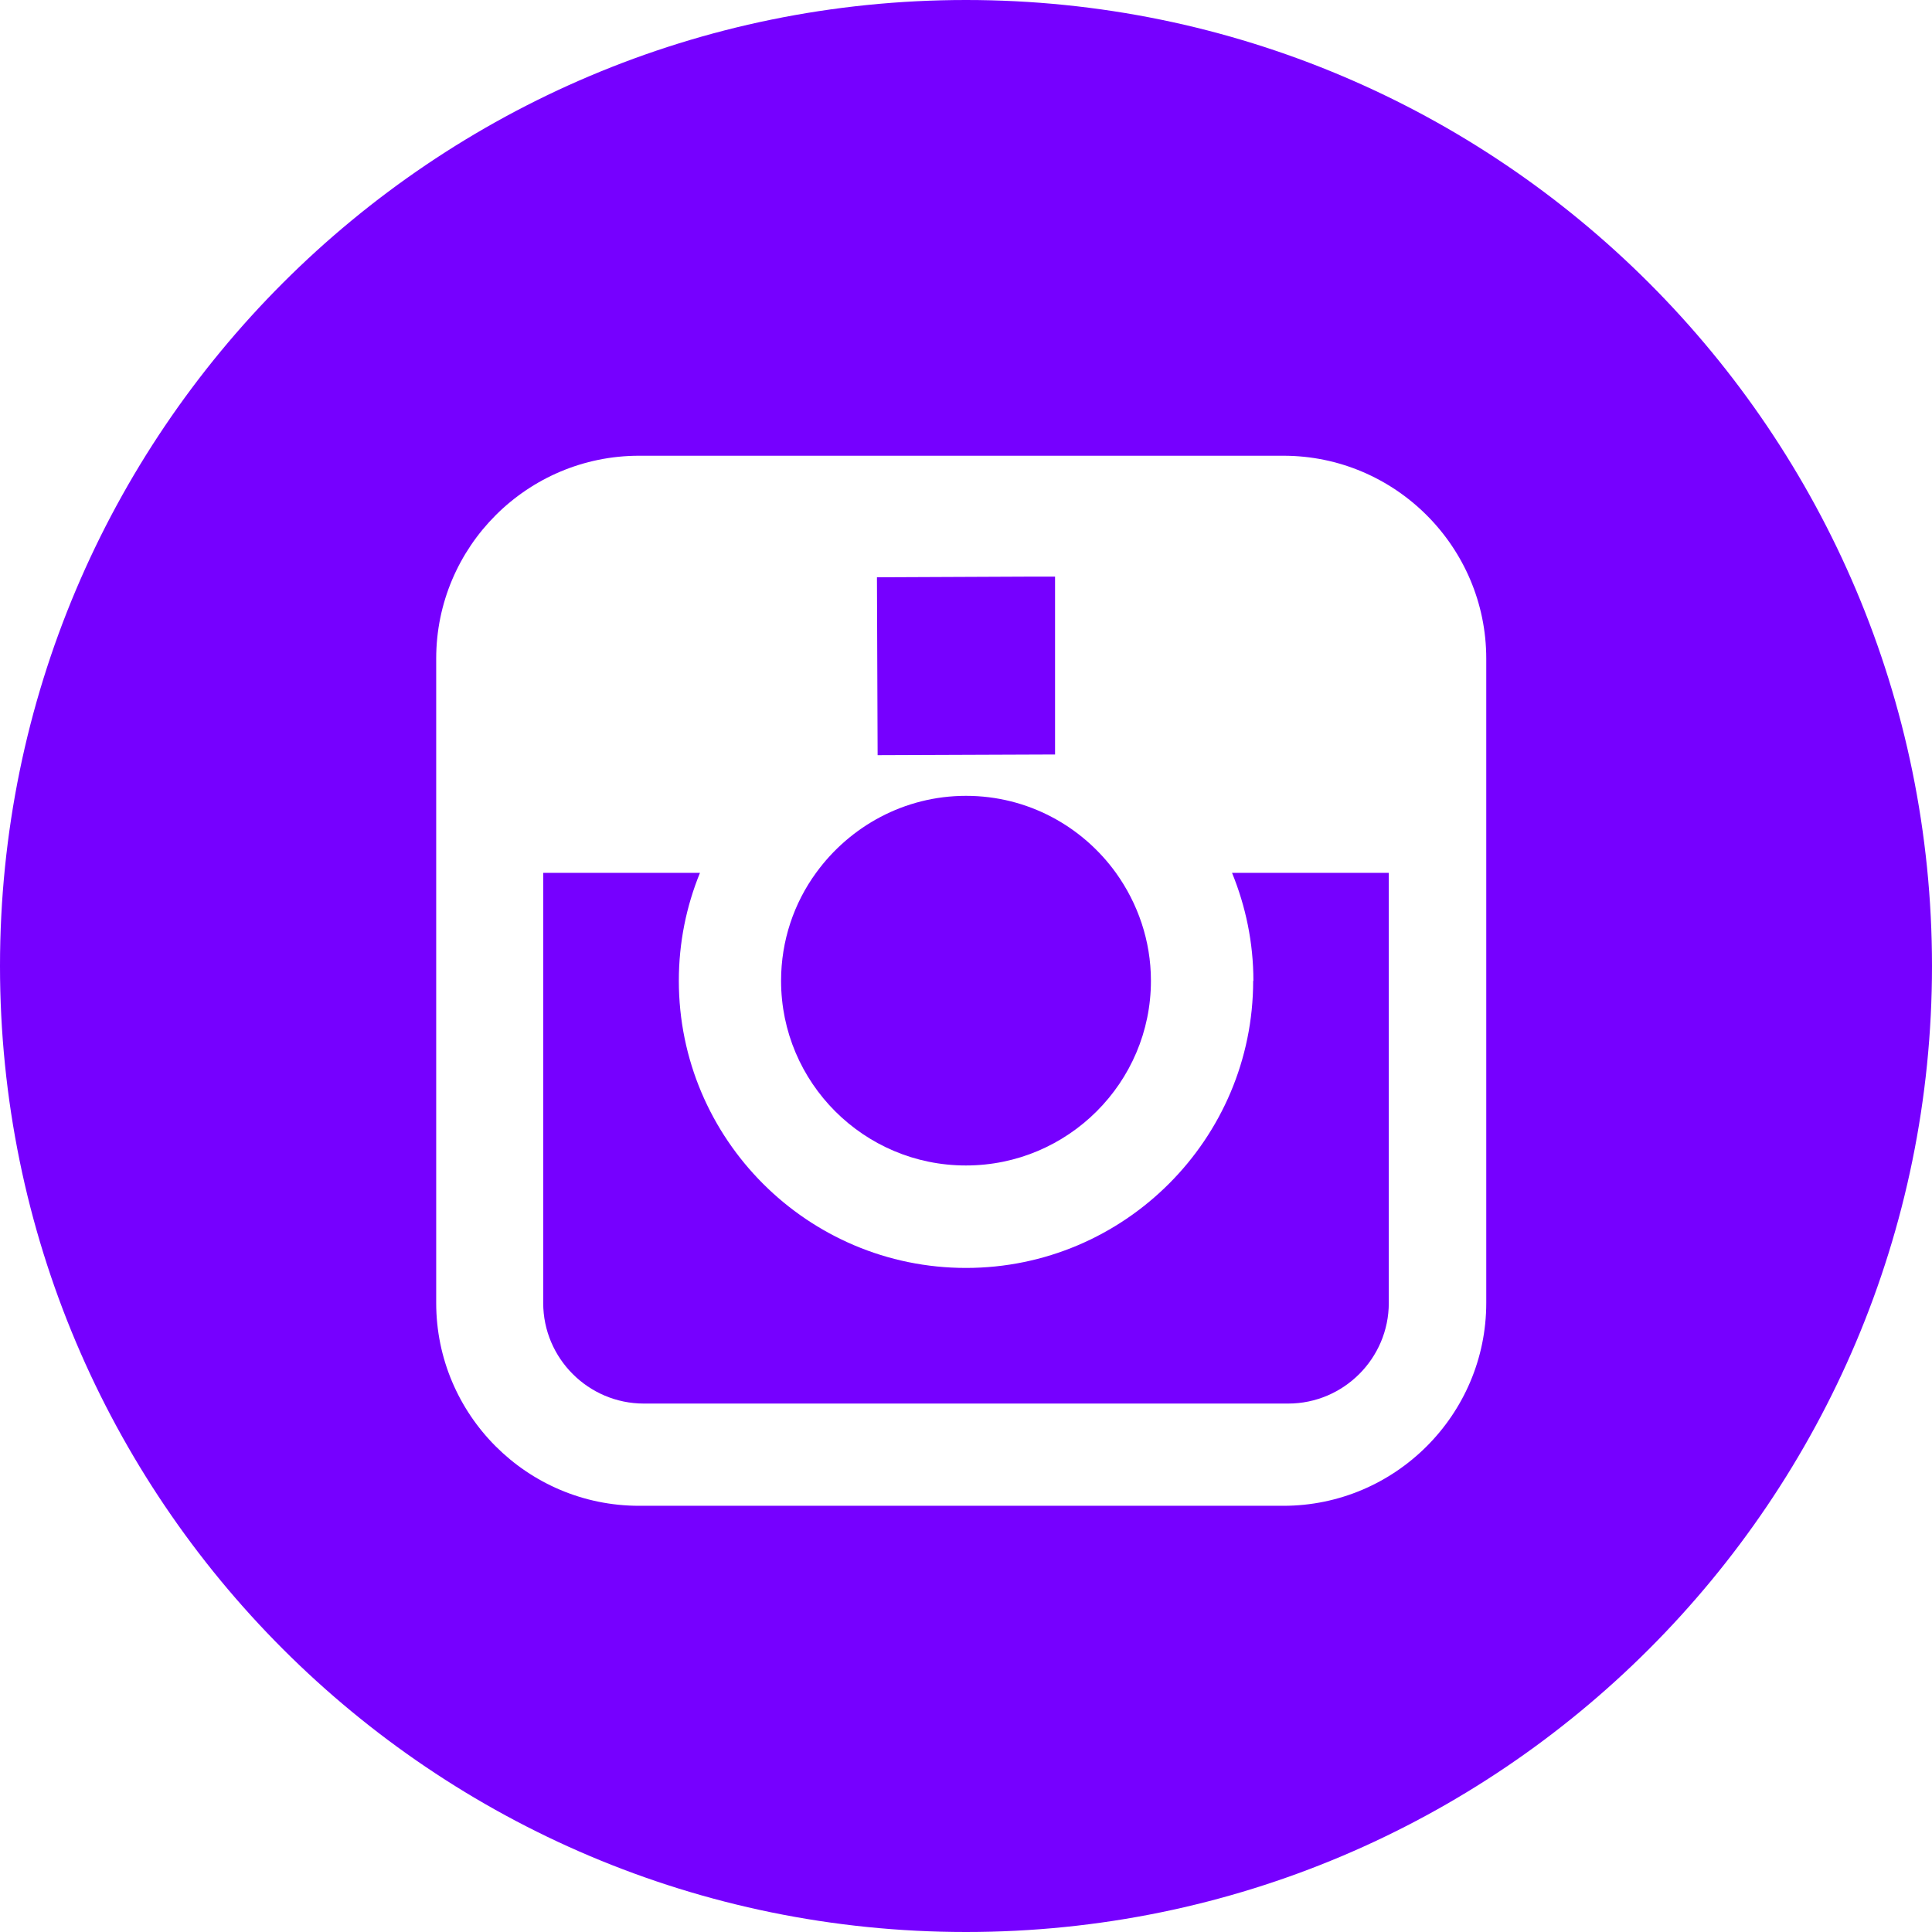 <?xml version="1.0" encoding="UTF-8"?> <svg xmlns="http://www.w3.org/2000/svg" id="Layer_2" data-name="Layer 2" viewBox="0 0 85.04 85.04"> <defs> <style> .cls-1 { fill: #7600ff; } </style> </defs> <g id="Layer_1-2" data-name="Layer 1"> <g> <polygon class="cls-1" points="46.44 33.21 46.44 26.4 46.44 25.38 45.42 25.38 38.6 25.41 38.63 33.24 46.44 33.21"></polygon> <path class="cls-1" d="m42.52,51.3c4.49,0,8.14-3.65,8.14-8.13,0-1.77-.58-3.41-1.54-4.75-1.48-2.05-3.88-3.39-6.6-3.39s-5.12,1.35-6.6,3.39c-.97,1.33-1.54,2.98-1.54,4.75,0,4.49,3.65,8.13,8.13,8.13Z"></path> <path class="cls-1" d="m42.52,0C19.04,0,0,19.03,0,42.52s19.04,42.52,42.52,42.52,42.52-19.04,42.52-42.52S66,0,42.52,0Zm22.9,38.42v18.93c0,4.92-4.01,8.93-8.93,8.93h-28.36c-4.93,0-8.93-4.01-8.93-8.93v-28.36c0-4.93,4.01-8.93,8.93-8.93h28.36c4.92,0,8.93,4.01,8.93,8.93,0,0,0,9.43,0,9.43Z"></path> <path class="cls-1" d="m55.16,43.17c0,6.97-5.67,12.64-12.64,12.64s-12.64-5.67-12.64-12.64c0-1.68.33-3.28.93-4.75h-6.9v18.93c0,2.44,1.99,4.43,4.43,4.43h28.36c2.44,0,4.43-1.99,4.43-4.43v-18.93h-6.9c.6,1.47.94,3.07.94,4.75Z"></path> </g> </g> </svg> 